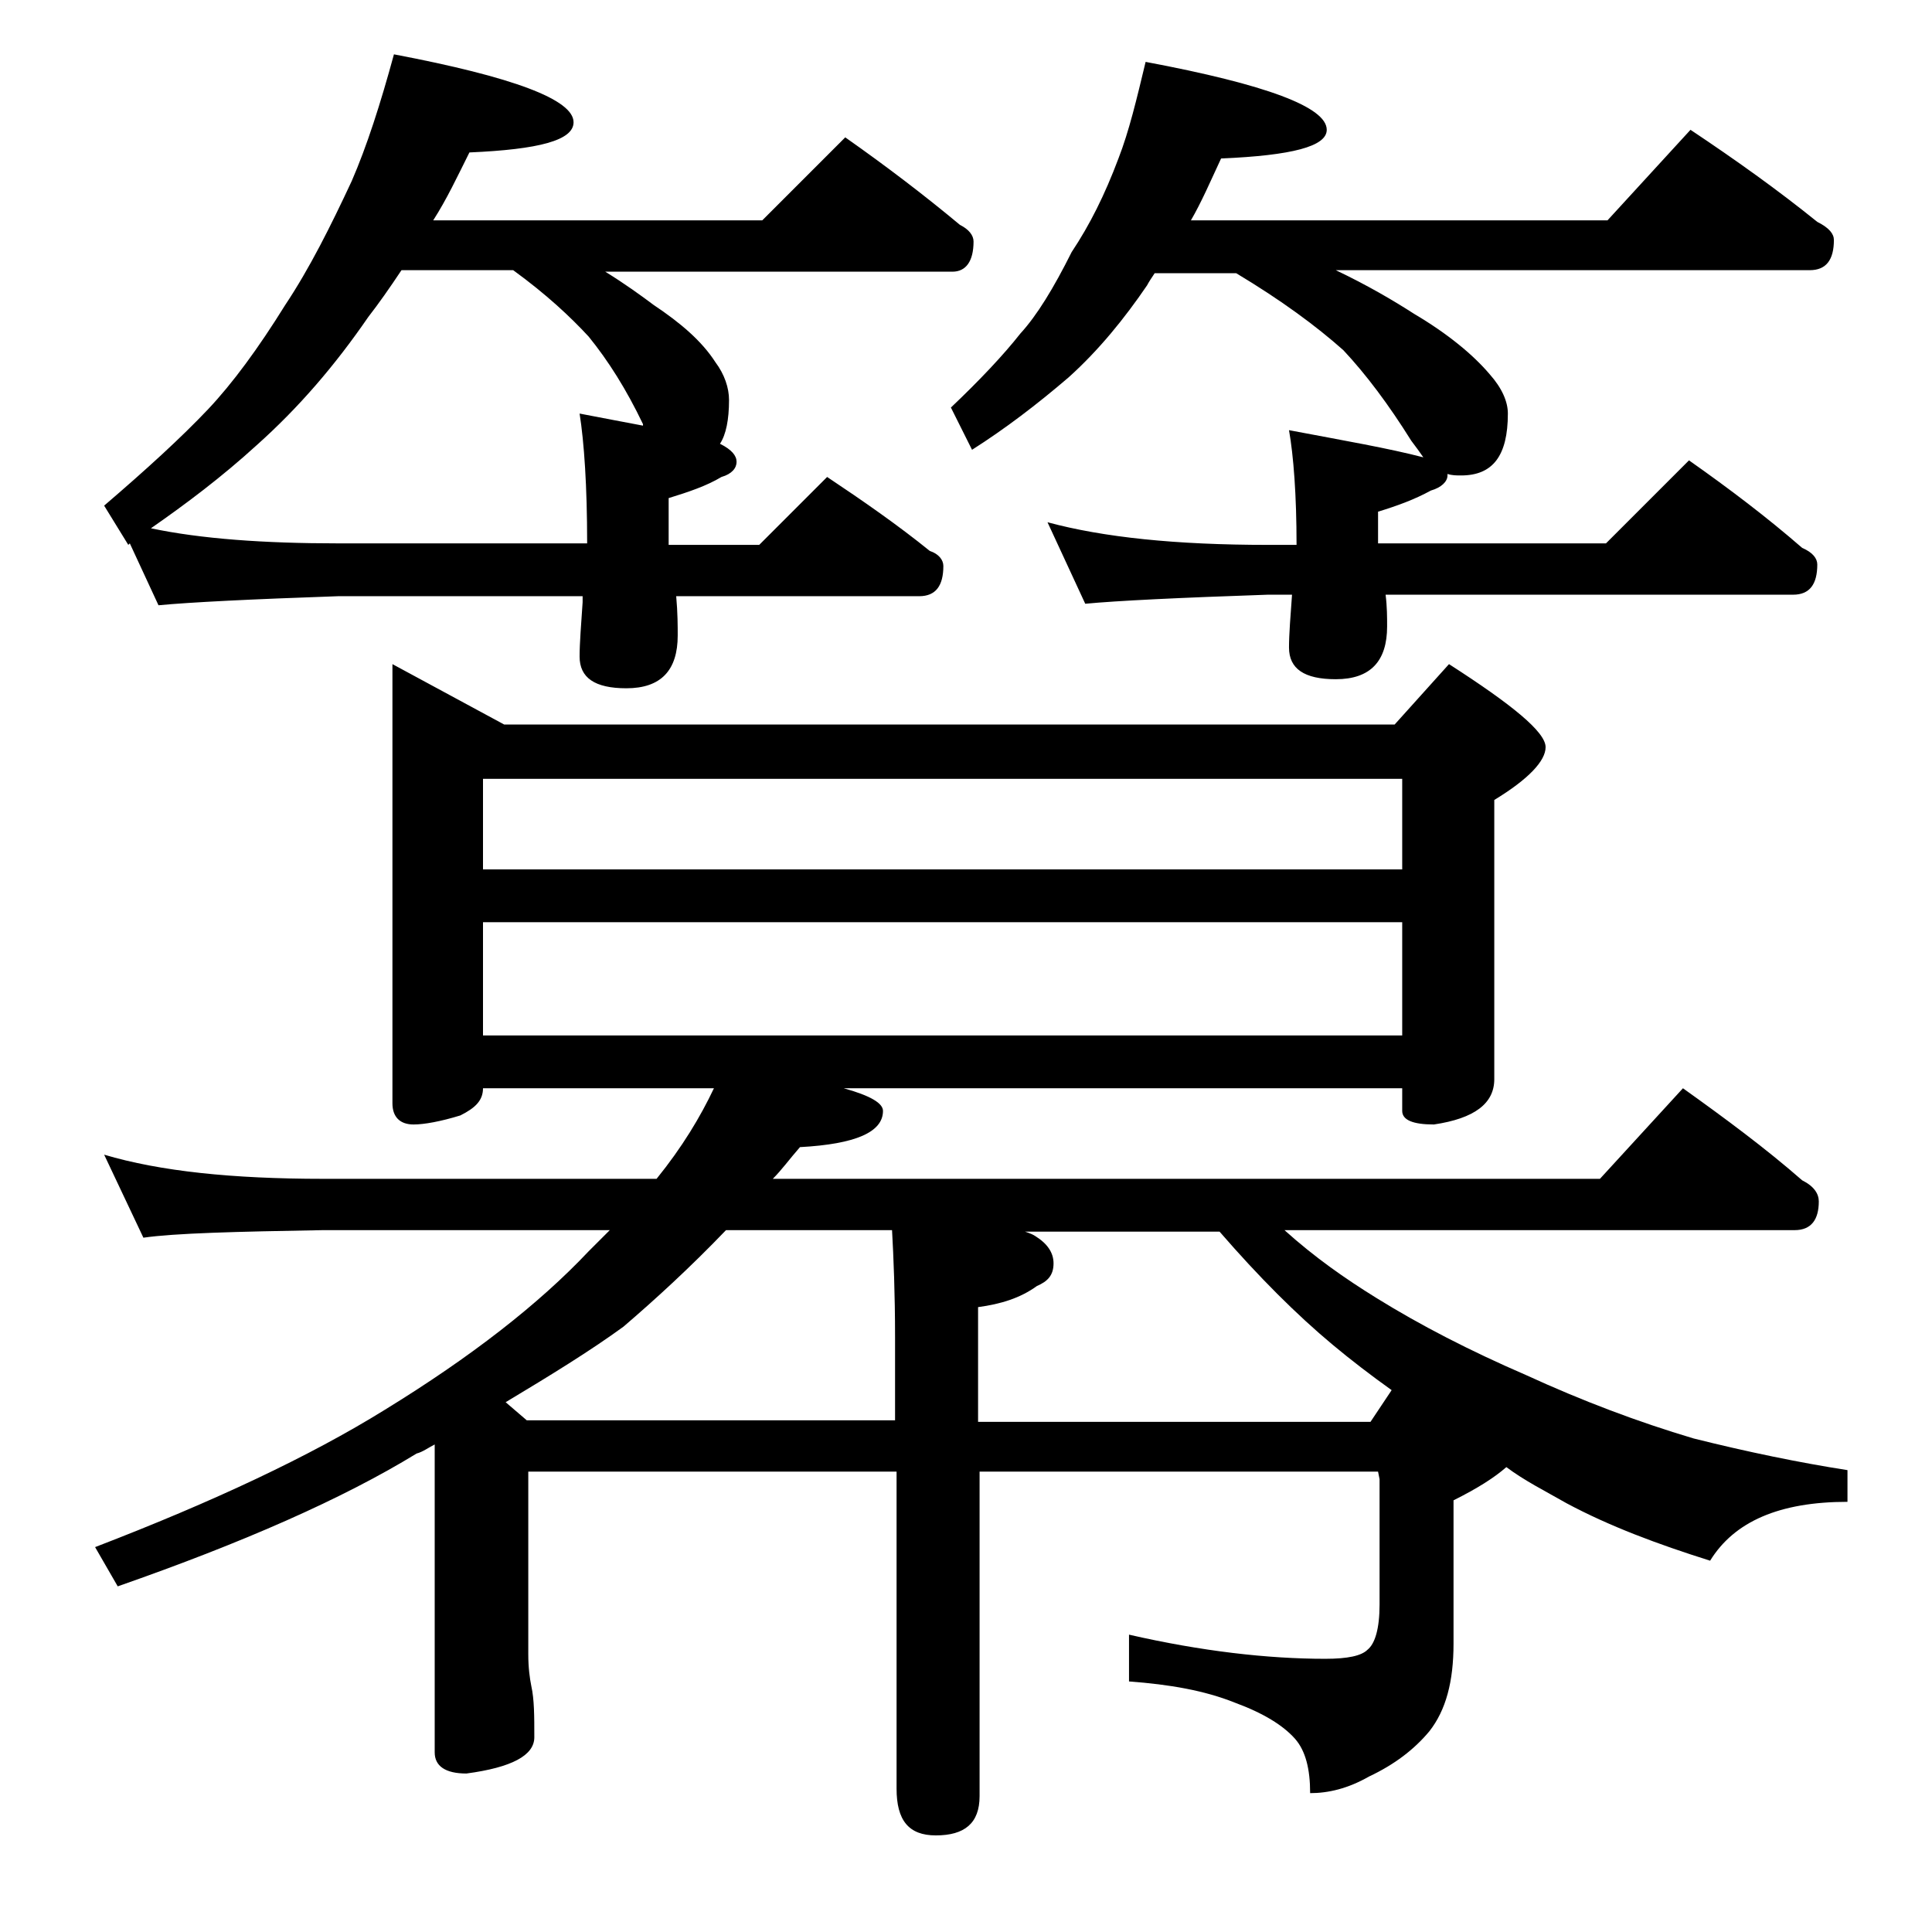<?xml version="1.0" encoding="utf-8"?>
<!-- Generator: Adobe Illustrator 18.0.0, SVG Export Plug-In . SVG Version: 6.00 Build 0)  -->
<!DOCTYPE svg PUBLIC "-//W3C//DTD SVG 1.1//EN" "http://www.w3.org/Graphics/SVG/1.1/DTD/svg11.dtd">
<svg version="1.1" id="Layer_1" xmlns="http://www.w3.org/2000/svg" xmlns:xlink="http://www.w3.org/1999/xlink" x="0px" y="0px"
	 viewBox="0 0 128 128" enable-background="new 0 0 128 128" xml:space="preserve">
<path d="M26,44l7.4,4h59l3.6-4c4.2,2.7,6.4,4.5,6.4,5.5c0,0.9-1.1,2.1-3.4,3.5v18.5c0,1.6-1.3,2.6-4,3c-1.4,0-2.1-0.3-2.1-0.9v-1.5
	h-37c1.8,0.5,2.6,1,2.6,1.5c0,1.4-1.8,2.2-5.5,2.4c-0.7,0.8-1.2,1.5-1.8,2.1H106l5.5-6c2.8,2,5.5,4,7.9,6.1c0.8,0.4,1.1,0.9,1.1,1.4
	c0,1.2-0.5,1.9-1.6,1.9H85.1c2,1.8,4,3.2,6.1,4.5c2.9,1.8,6.2,3.5,9.9,5.1c3.7,1.7,7.4,3.1,11.1,4.2c3.6,0.9,7,1.6,10.2,2.1v2.1
	c-4.5,0-7.5,1.3-9.1,3.9c-3.5-1.1-6.7-2.3-9.5-3.8c-1.4-0.8-2.8-1.5-4-2.4c-0.8,0.7-1.9,1.4-3.5,2.2v9.5c0,2.5-0.5,4.4-1.6,5.8
	c-1,1.2-2.3,2.2-4,3c-1.4,0.8-2.7,1.1-3.9,1.1c0-1.6-0.3-2.8-1-3.6c-0.8-0.9-2.1-1.7-4-2.4c-2-0.8-4.3-1.2-7-1.4v-3.1
	c4.8,1.1,9.2,1.6,13,1.6c1.5,0,2.4-0.2,2.8-0.6c0.5-0.4,0.8-1.4,0.8-3V98l-0.1-0.5H64.9V119c0,1.8-1,2.6-2.9,2.6
	c-1.8,0-2.6-1-2.6-3.1v-21H35v12.1c0,0.9,0.1,1.6,0.2,2.1c0.2,0.9,0.2,2,0.2,3.4c0,1.2-1.5,2-4.5,2.4c-1.4,0-2.1-0.5-2.1-1.4V95.7
	c-0.4,0.2-0.8,0.5-1.2,0.6c-4.9,3-11.5,5.9-19.8,8.8l-1.5-2.6c7.8-3,14.2-6,19.2-9.1c5.7-3.5,10.2-7,13.5-10.5c0.5-0.5,1-1,1.4-1.4
	H21.4c-5.8,0.1-9.8,0.2-11.9,0.5l-2.6-5.5c3.7,1.1,8.5,1.6,14.5,1.6h22.1c1.7-2.1,2.9-4.1,3.8-6H32c0,0.8-0.5,1.3-1.5,1.8
	c-1.3,0.4-2.4,0.6-3.1,0.6c-0.9,0-1.4-0.5-1.4-1.4V44z M8.6,36l-0.1,0.1l-1.6-2.6c2.8-2.4,5.1-4.5,6.9-6.4c1.6-1.7,3.3-4,5.1-6.9
	c1.6-2.4,3-5.2,4.4-8.2c1-2.3,1.9-5.1,2.8-8.4c7.9,1.5,11.9,3,11.9,4.5c0,1.2-2.3,1.8-6.9,2c-0.8,1.6-1.5,3.1-2.4,4.5h21.8l5.5-5.5
	c2.7,1.9,5.2,3.8,7.6,5.8c0.6,0.3,0.9,0.7,0.9,1.1c0,1.3-0.5,2-1.4,2H40.1c1.3,0.8,2.4,1.6,3.2,2.2c1.8,1.2,3.2,2.4,4.1,3.8
	c0.6,0.8,0.9,1.7,0.9,2.5c0,1.3-0.2,2.3-0.6,2.9c0.8,0.4,1.1,0.8,1.1,1.2c0,0.4-0.3,0.8-1,1c-1,0.6-2.2,1-3.5,1.4v3.1h6l4.5-4.5
	c2.4,1.6,4.7,3.2,6.8,4.9c0.6,0.2,0.9,0.6,0.9,1c0,1.3-0.5,2-1.6,2H44.8c0.1,1.1,0.1,2,0.1,2.6c0,2.3-1.1,3.5-3.4,3.5
	c-2.1,0-3.1-0.7-3.1-2.1c0-0.9,0.1-2.1,0.2-3.6v-0.4H22.4c-5.8,0.2-9.8,0.4-11.9,0.6L8.6,36z M42.6,28.2v-0.1
	c-1.1-2.3-2.3-4.2-3.6-5.8c-1.2-1.3-2.8-2.8-5-4.4h-7.4c-0.8,1.2-1.5,2.2-2.2,3.1c-2.2,3.2-4.6,6-7.4,8.5c-2.3,2.1-4.7,3.9-7,5.5
	c3.3,0.7,7.5,1,12.4,1h16.5c0-3.8-0.2-6.7-0.5-8.6C40,27.7,41.5,28,42.6,28.2z M32,57.6h60.9v-6H32V57.6z M32,68.6h60.9v-7.5H32
	V68.6z M48.1,81.5c-2.4,2.5-4.7,4.6-6.8,6.4c-2.2,1.6-4.8,3.2-7.8,5l1.4,1.2h24.4v-5.5c0-2.9-0.1-5.3-0.2-7.1H48.1z M69.4,34.6
	c3.7,1,8.5,1.5,14.6,1.5h1.9c0-3.3-0.2-5.9-0.5-7.6c3.7,0.7,6.6,1.2,8.9,1.8c-0.2-0.3-0.5-0.7-0.8-1.1c-1.5-2.4-3-4.4-4.5-6
	c-1.8-1.6-4.1-3.3-7.1-5.1h-5.4c-0.2,0.3-0.4,0.6-0.5,0.8c-1.5,2.2-3.2,4.3-5.2,6.1c-2.1,1.8-4.2,3.4-6.4,4.8L63,27
	c1.9-1.8,3.5-3.5,4.6-4.9c1.1-1.2,2.2-3,3.4-5.4c1.2-1.8,2.2-3.8,3.1-6.2c0.7-1.8,1.2-3.9,1.8-6.4c8,1.5,12,3,12,4.5
	c0,1.1-2.3,1.7-7,1.9c-0.7,1.5-1.3,2.9-2,4.1h27.6l5.5-6c3,2,5.8,4,8.4,6.1c0.8,0.4,1.1,0.8,1.1,1.2c0,1.3-0.5,2-1.6,2H88.5
	c2.1,1,3.8,2,5.2,2.9c2.2,1.3,3.9,2.7,5,4c0.8,0.9,1.2,1.8,1.2,2.6c0,2.8-1,4.1-3.1,4.1c-0.3,0-0.6,0-0.9-0.1v0.1
	c0,0.4-0.4,0.8-1.1,1c-1.1,0.6-2.2,1-3.5,1.4v2.1h15.1l5.5-5.5c2.7,1.9,5.2,3.8,7.5,5.8c0.7,0.3,1,0.7,1,1.1c0,1.3-0.5,2-1.6,2H91.8
	c0.1,0.8,0.1,1.5,0.1,2.1c0,2.3-1.1,3.5-3.4,3.5c-2.1,0-3.1-0.7-3.1-2.1c0-0.9,0.1-2.1,0.2-3.5H84c-5.9,0.2-10,0.4-12.1,0.6
	L69.4,34.6z M67.6,81.5c0.3,0.1,0.7,0.2,1,0.4c0.8,0.5,1.2,1.1,1.2,1.8c0,0.8-0.4,1.2-1.1,1.5c-1.1,0.8-2.4,1.2-3.9,1.4v7.6h26
	l1.4-2.1c-1.4-1-2.7-2-3.9-3c-2.4-2-4.9-4.5-7.5-7.5H67.6z"/>
</svg>
